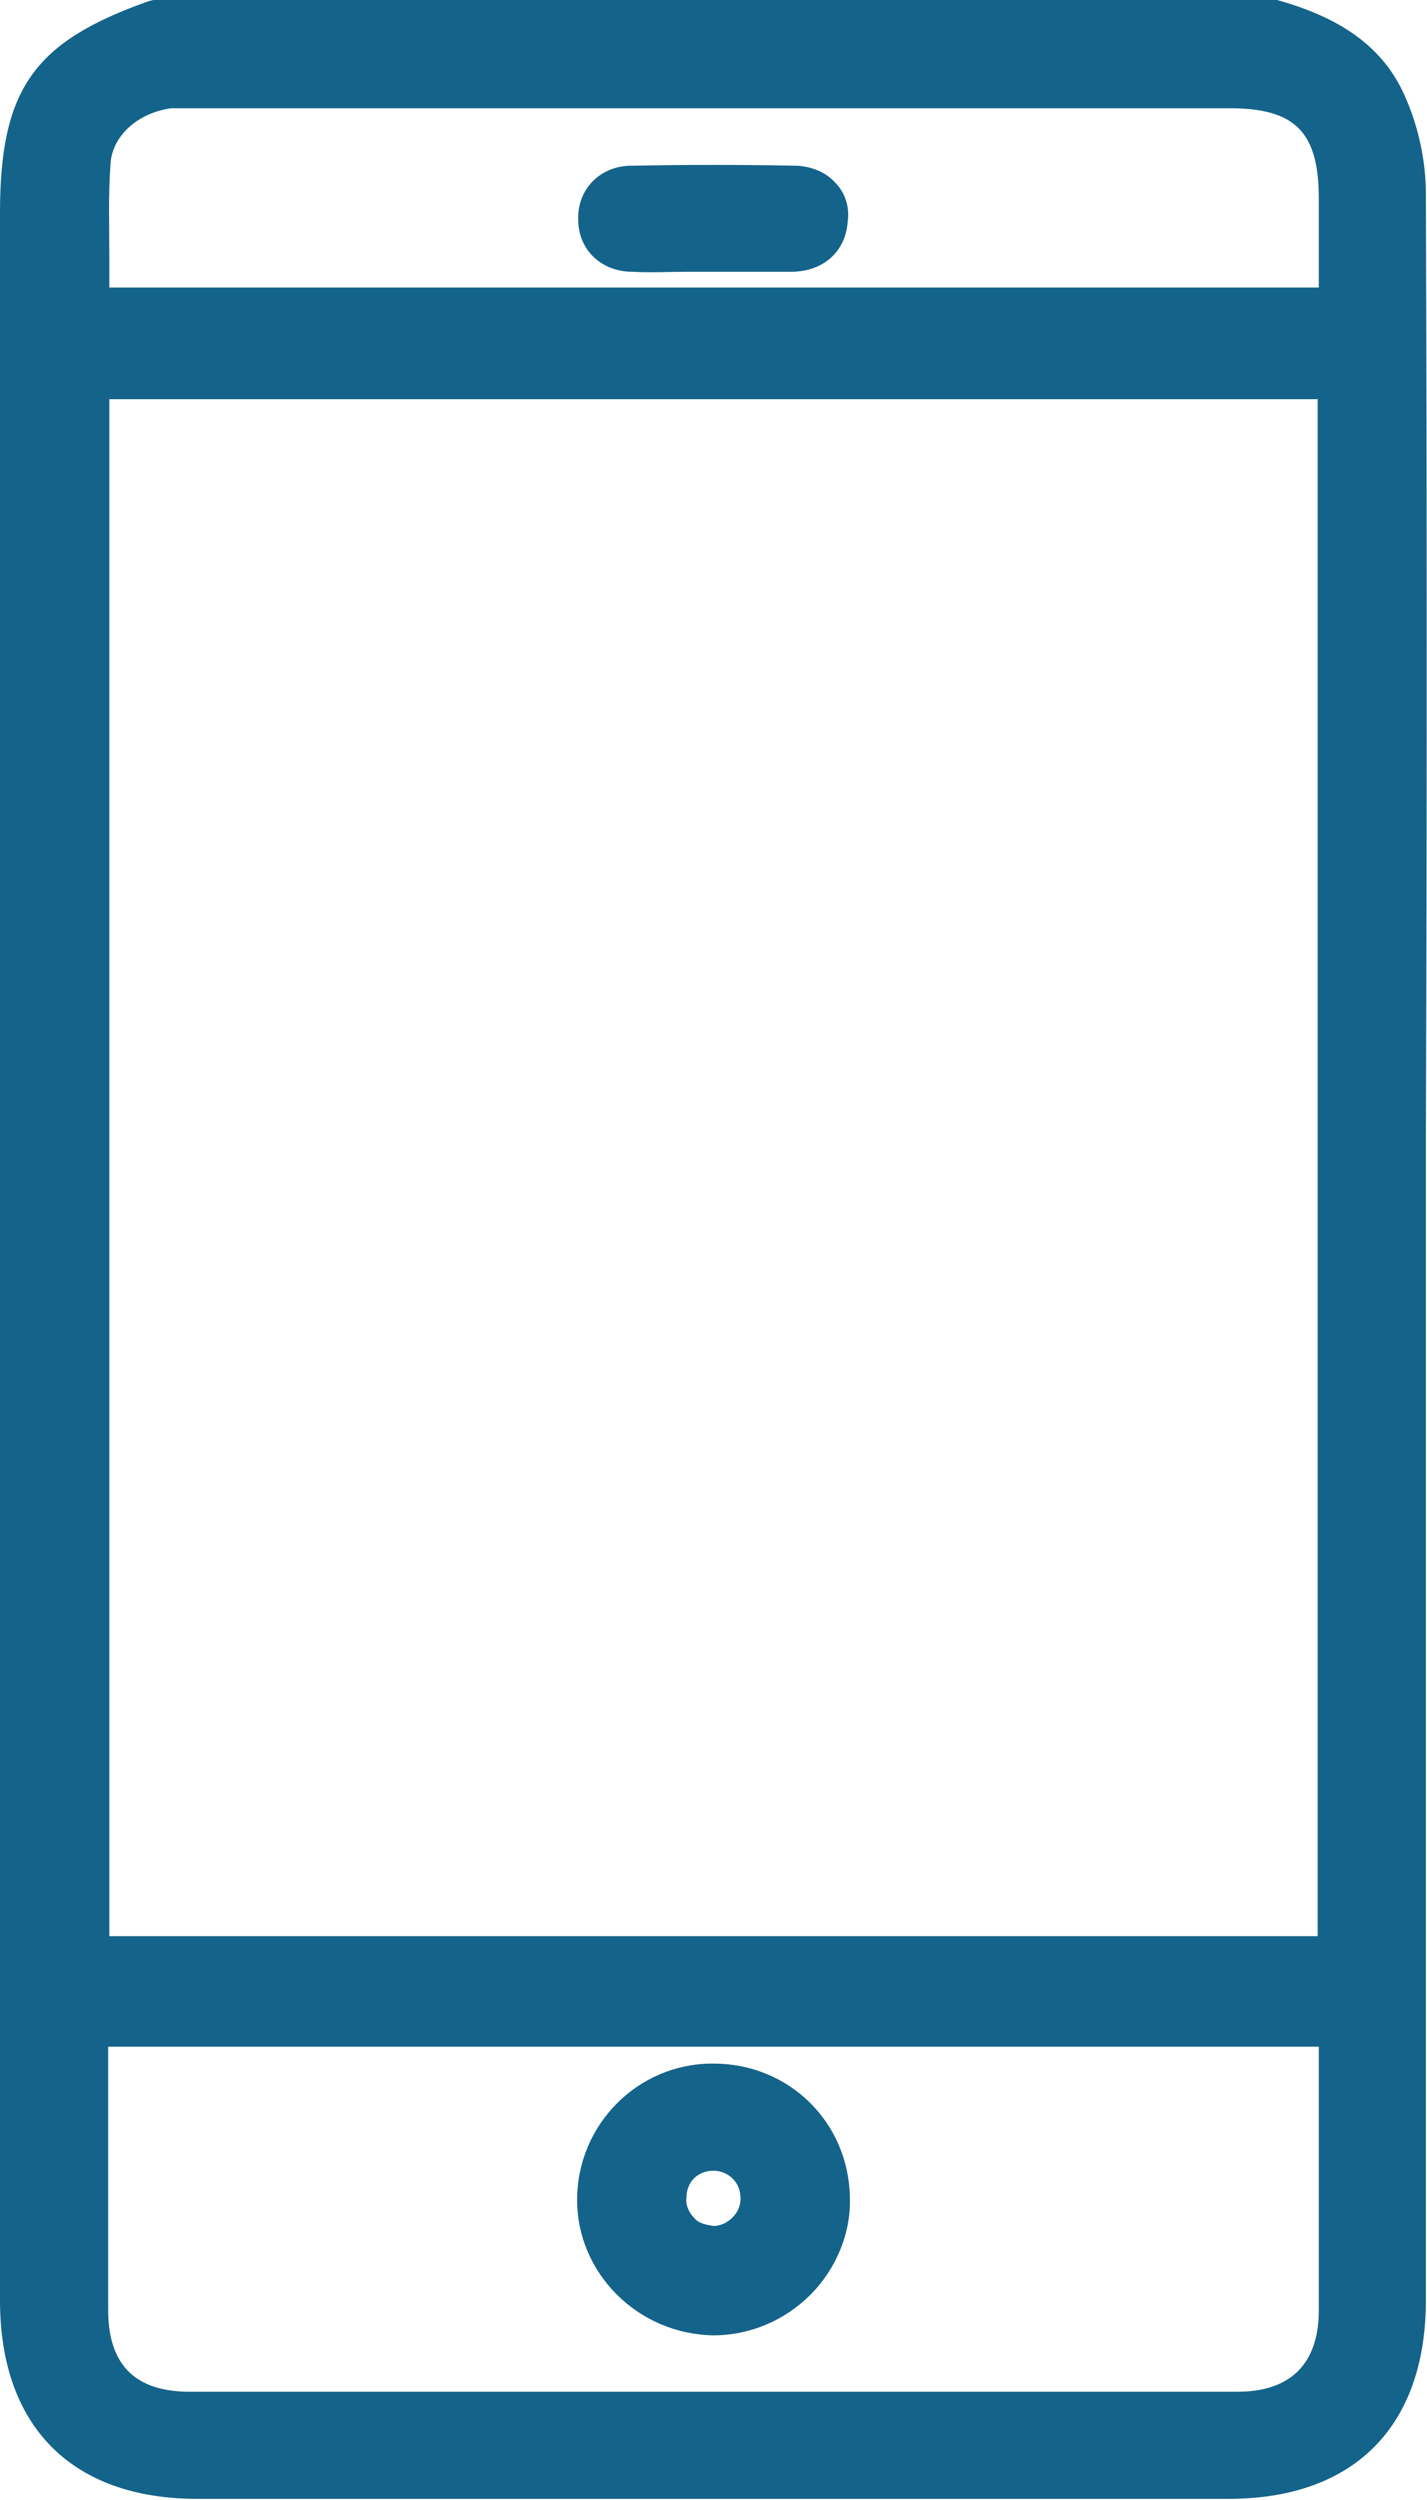 <?xml version="1.0" encoding="utf-8"?>
<!-- Generator: Adobe Illustrator 27.6.1, SVG Export Plug-In . SVG Version: 6.00 Build 0)  -->
<svg version="1.1" id="Layer_1" xmlns="http://www.w3.org/2000/svg" xmlns:xlink="http://www.w3.org/1999/xlink" x="0px" y="0px"
	 viewBox="0 0 12.66 22.17" style="enable-background:new 0 0 12.66 22.17;" xml:space="preserve">
<style type="text/css">
	.st0{fill:#14638A;}
</style>
<g>
	<path class="st0" d="M12.65,1.72c0-0.28-0.06-0.57-0.17-0.83C12.3,0.45,11.94,0.17,11.33,0H1.36L1.32,0.01C0.3,0.37,0,0.79,0,1.89
		V20.4c0,1.12,0.64,1.76,1.75,1.76h9.15c1.11,0,1.75-0.64,1.75-1.76V10.09C12.66,7.3,12.66,4.51,12.65,1.72z M0.97,17.17V3.54h10.72
		v13.63H0.97z M0.96,18.24c0-0.03,0-0.06,0-0.09H11.7c0,0.03,0,0.06,0,0.1v0.37c0,0.63,0,1.25,0,1.87c0,0.47-0.25,0.72-0.72,0.72
		c-3.1,0-6.2,0-9.3,0c-0.48,0-0.72-0.24-0.72-0.72C0.96,19.74,0.96,18.99,0.96,18.24z M1.7,0.96h0.04h9.17
		c0.58,0,0.79,0.21,0.79,0.8v0.79H0.97c0-0.09,0-0.17,0-0.26c0-0.29-0.01-0.55,0.01-0.83C0.99,1.21,1.22,1,1.52,0.96
		C1.58,0.96,1.64,0.96,1.7,0.96z"/>
	<path class="st0" d="M6.33,20.71L6.33,20.71c0.32,0,0.63-0.13,0.86-0.36c0.23-0.23,0.36-0.55,0.35-0.86
		C7.53,18.82,7,18.3,6.33,18.3H6.32c-0.66,0-1.2,0.54-1.2,1.21C5.12,20.16,5.66,20.7,6.33,20.71z M6.33,19.25
		c0.07,0,0.13,0.03,0.17,0.07c0.05,0.05,0.07,0.11,0.07,0.18c0,0.13-0.12,0.24-0.24,0.24c-0.06-0.01-0.13-0.02-0.17-0.07
		c-0.05-0.05-0.08-0.12-0.07-0.18C6.09,19.35,6.19,19.25,6.33,19.25L6.33,19.25z"/>
	<path class="st0" d="M5.61,2.41c0.16,0.01,0.33,0,0.49,0h0.21h0.22c0.07,0,0.15,0,0.22,0c0.1,0,0.19,0,0.29,0
		C7.31,2.4,7.5,2.23,7.52,1.97C7.54,1.84,7.5,1.71,7.41,1.62c-0.08-0.09-0.2-0.14-0.33-0.15c-0.49-0.01-0.99-0.01-1.5,0
		C5.32,1.48,5.12,1.68,5.13,1.95C5.13,2.21,5.33,2.41,5.61,2.41z"/>
</g>
</svg>
